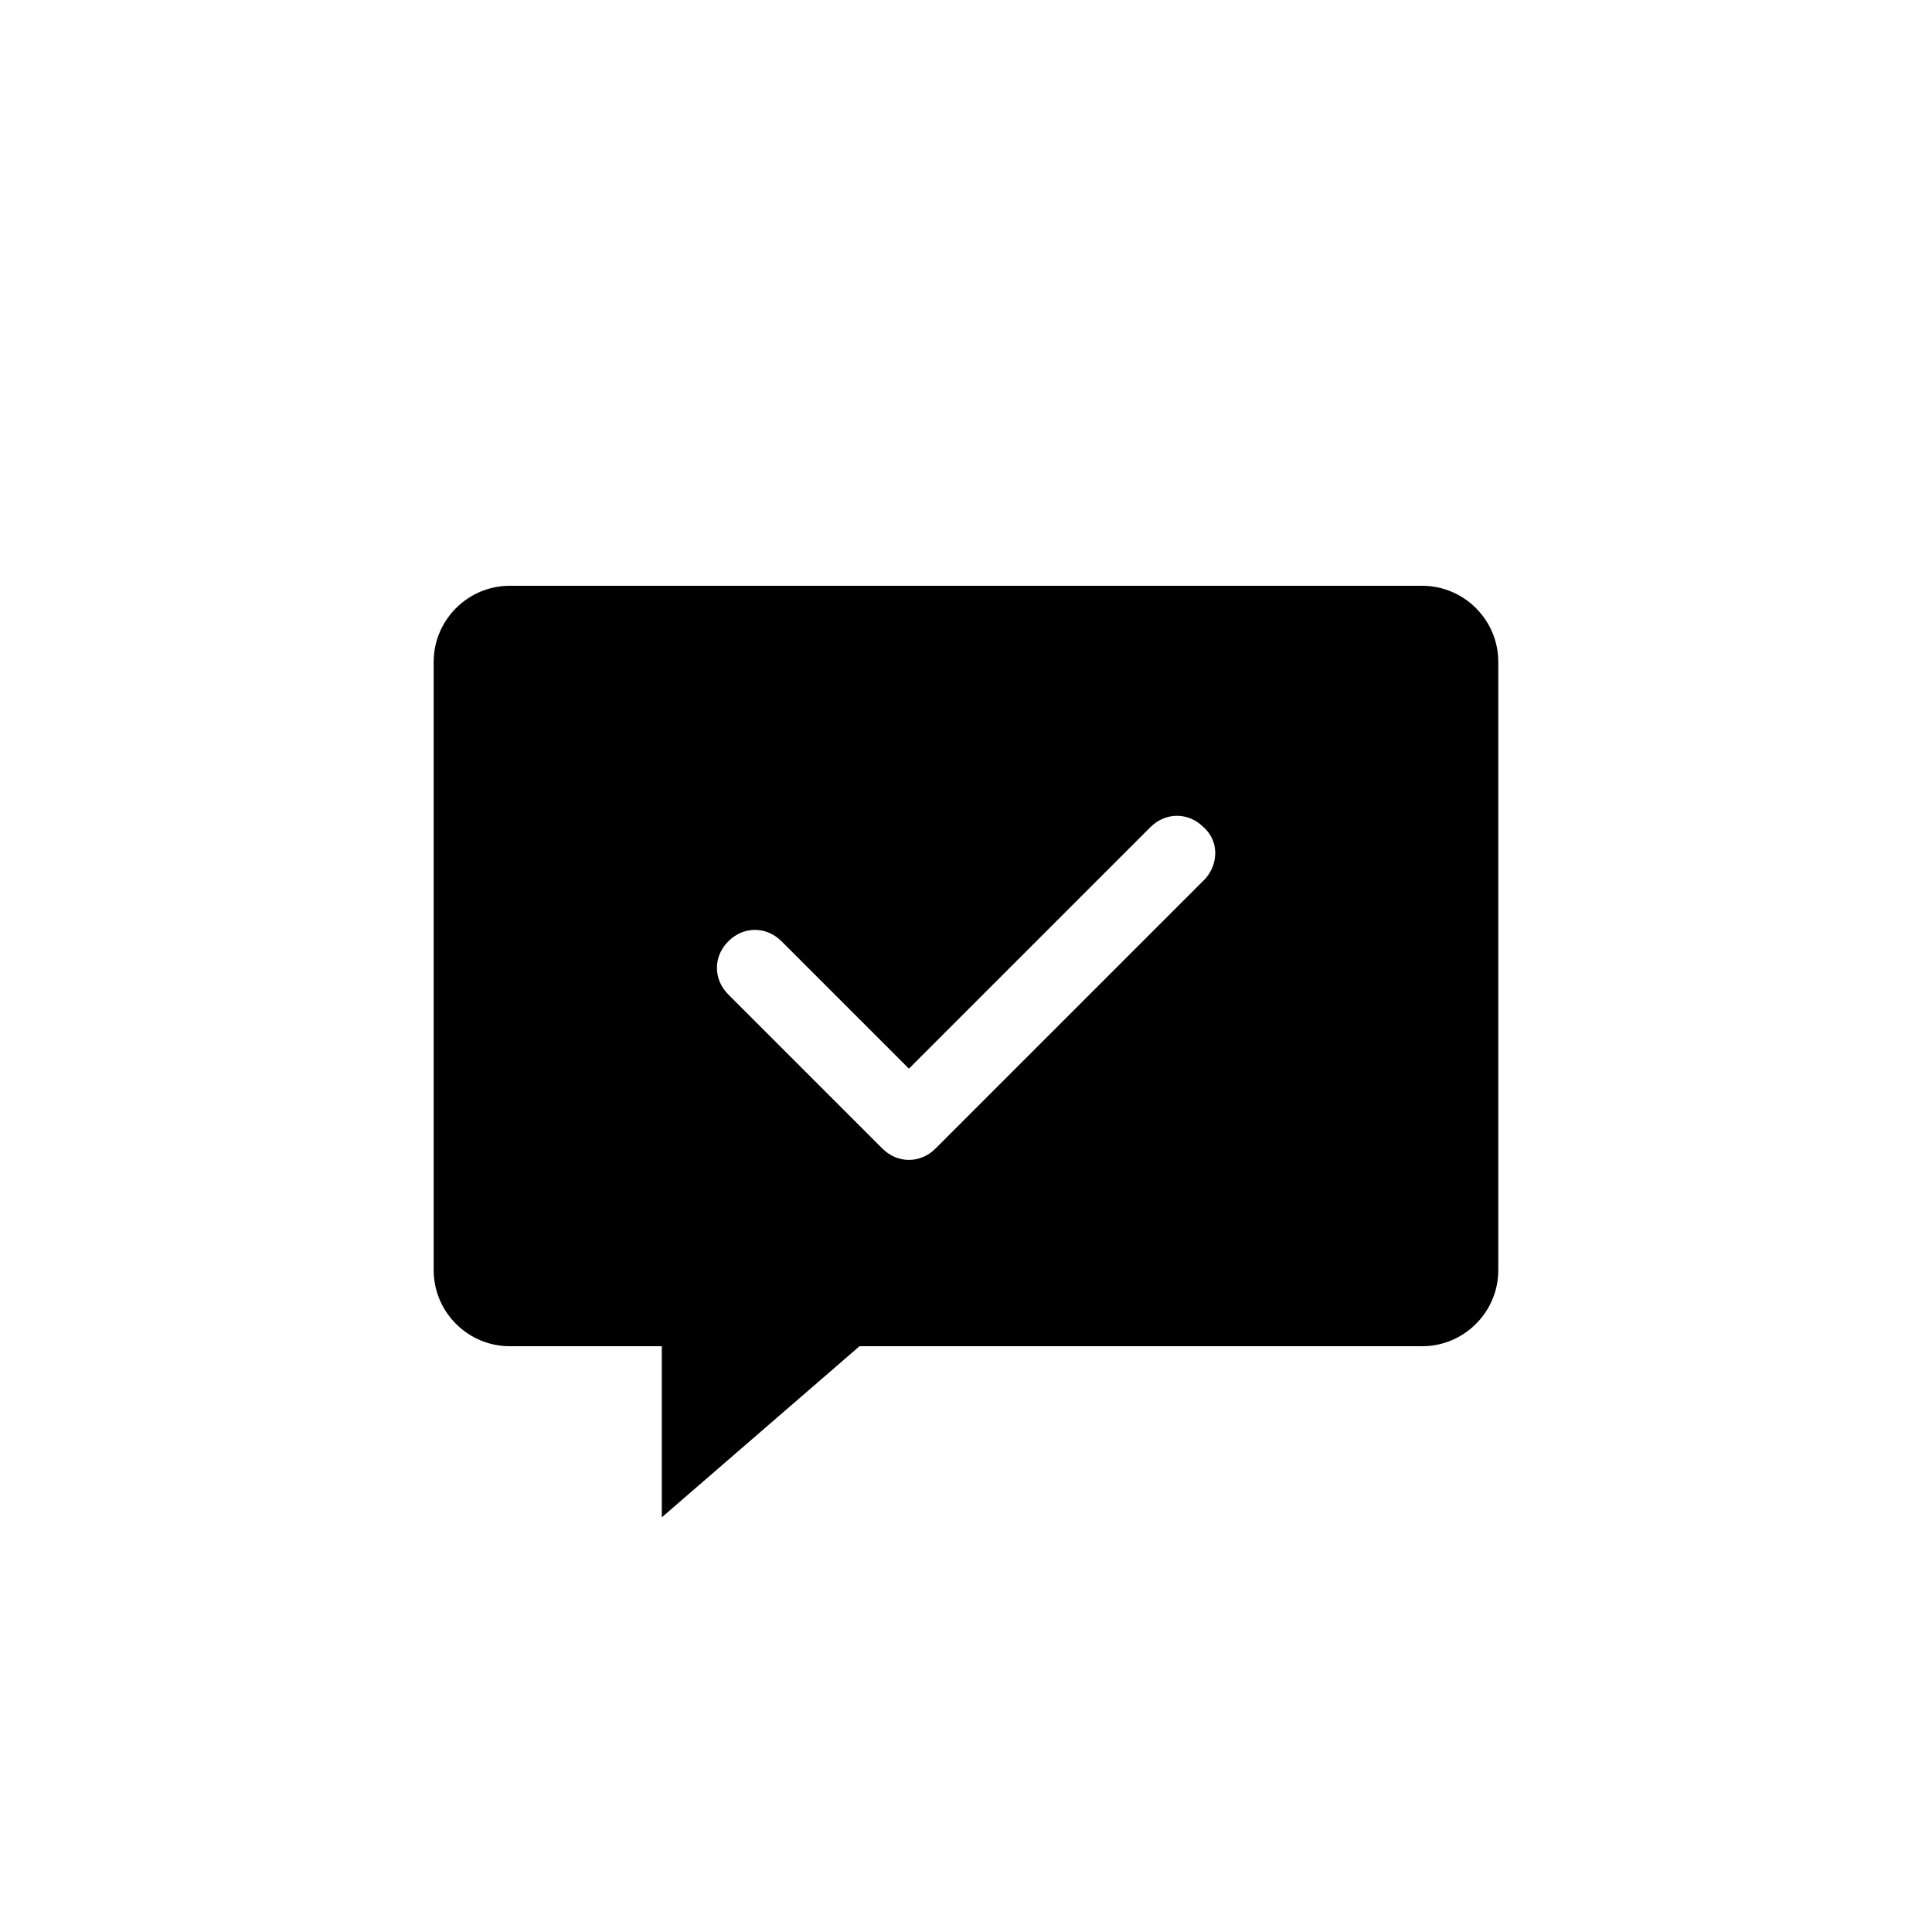 <?xml version="1.0" encoding="UTF-8"?>
<!-- Uploaded to: SVG Find, www.svgrepo.com, Generator: SVG Find Mixer Tools -->
<svg fill="#000000" width="800px" height="800px" version="1.1" viewBox="144 144 512 512" xmlns="http://www.w3.org/2000/svg">
 <path d="m520.91 299.24h-241.83c-11.082 0-20.152 9.07-20.152 20.152v161.22c0 11.082 9.07 20.152 20.152 20.152h40.305v45.344l52.395-45.344h149.13c11.082 0 20.152-9.07 20.152-20.152v-161.22c0-11.086-9.07-20.152-20.152-20.152zm-57.438 77.586-71.539 71.539c-2.016 2.016-4.535 3.023-7.055 3.023-2.519 0-5.039-1.008-7.055-3.023l-40.809-40.809c-4.031-4.031-4.031-10.078 0-14.105 4.031-4.031 10.078-4.031 14.105 0l33.754 33.754 63.984-63.984c4.031-4.031 10.078-4.031 14.105 0 4.035 3.527 4.035 9.574 0.508 13.605z"/>
</svg>